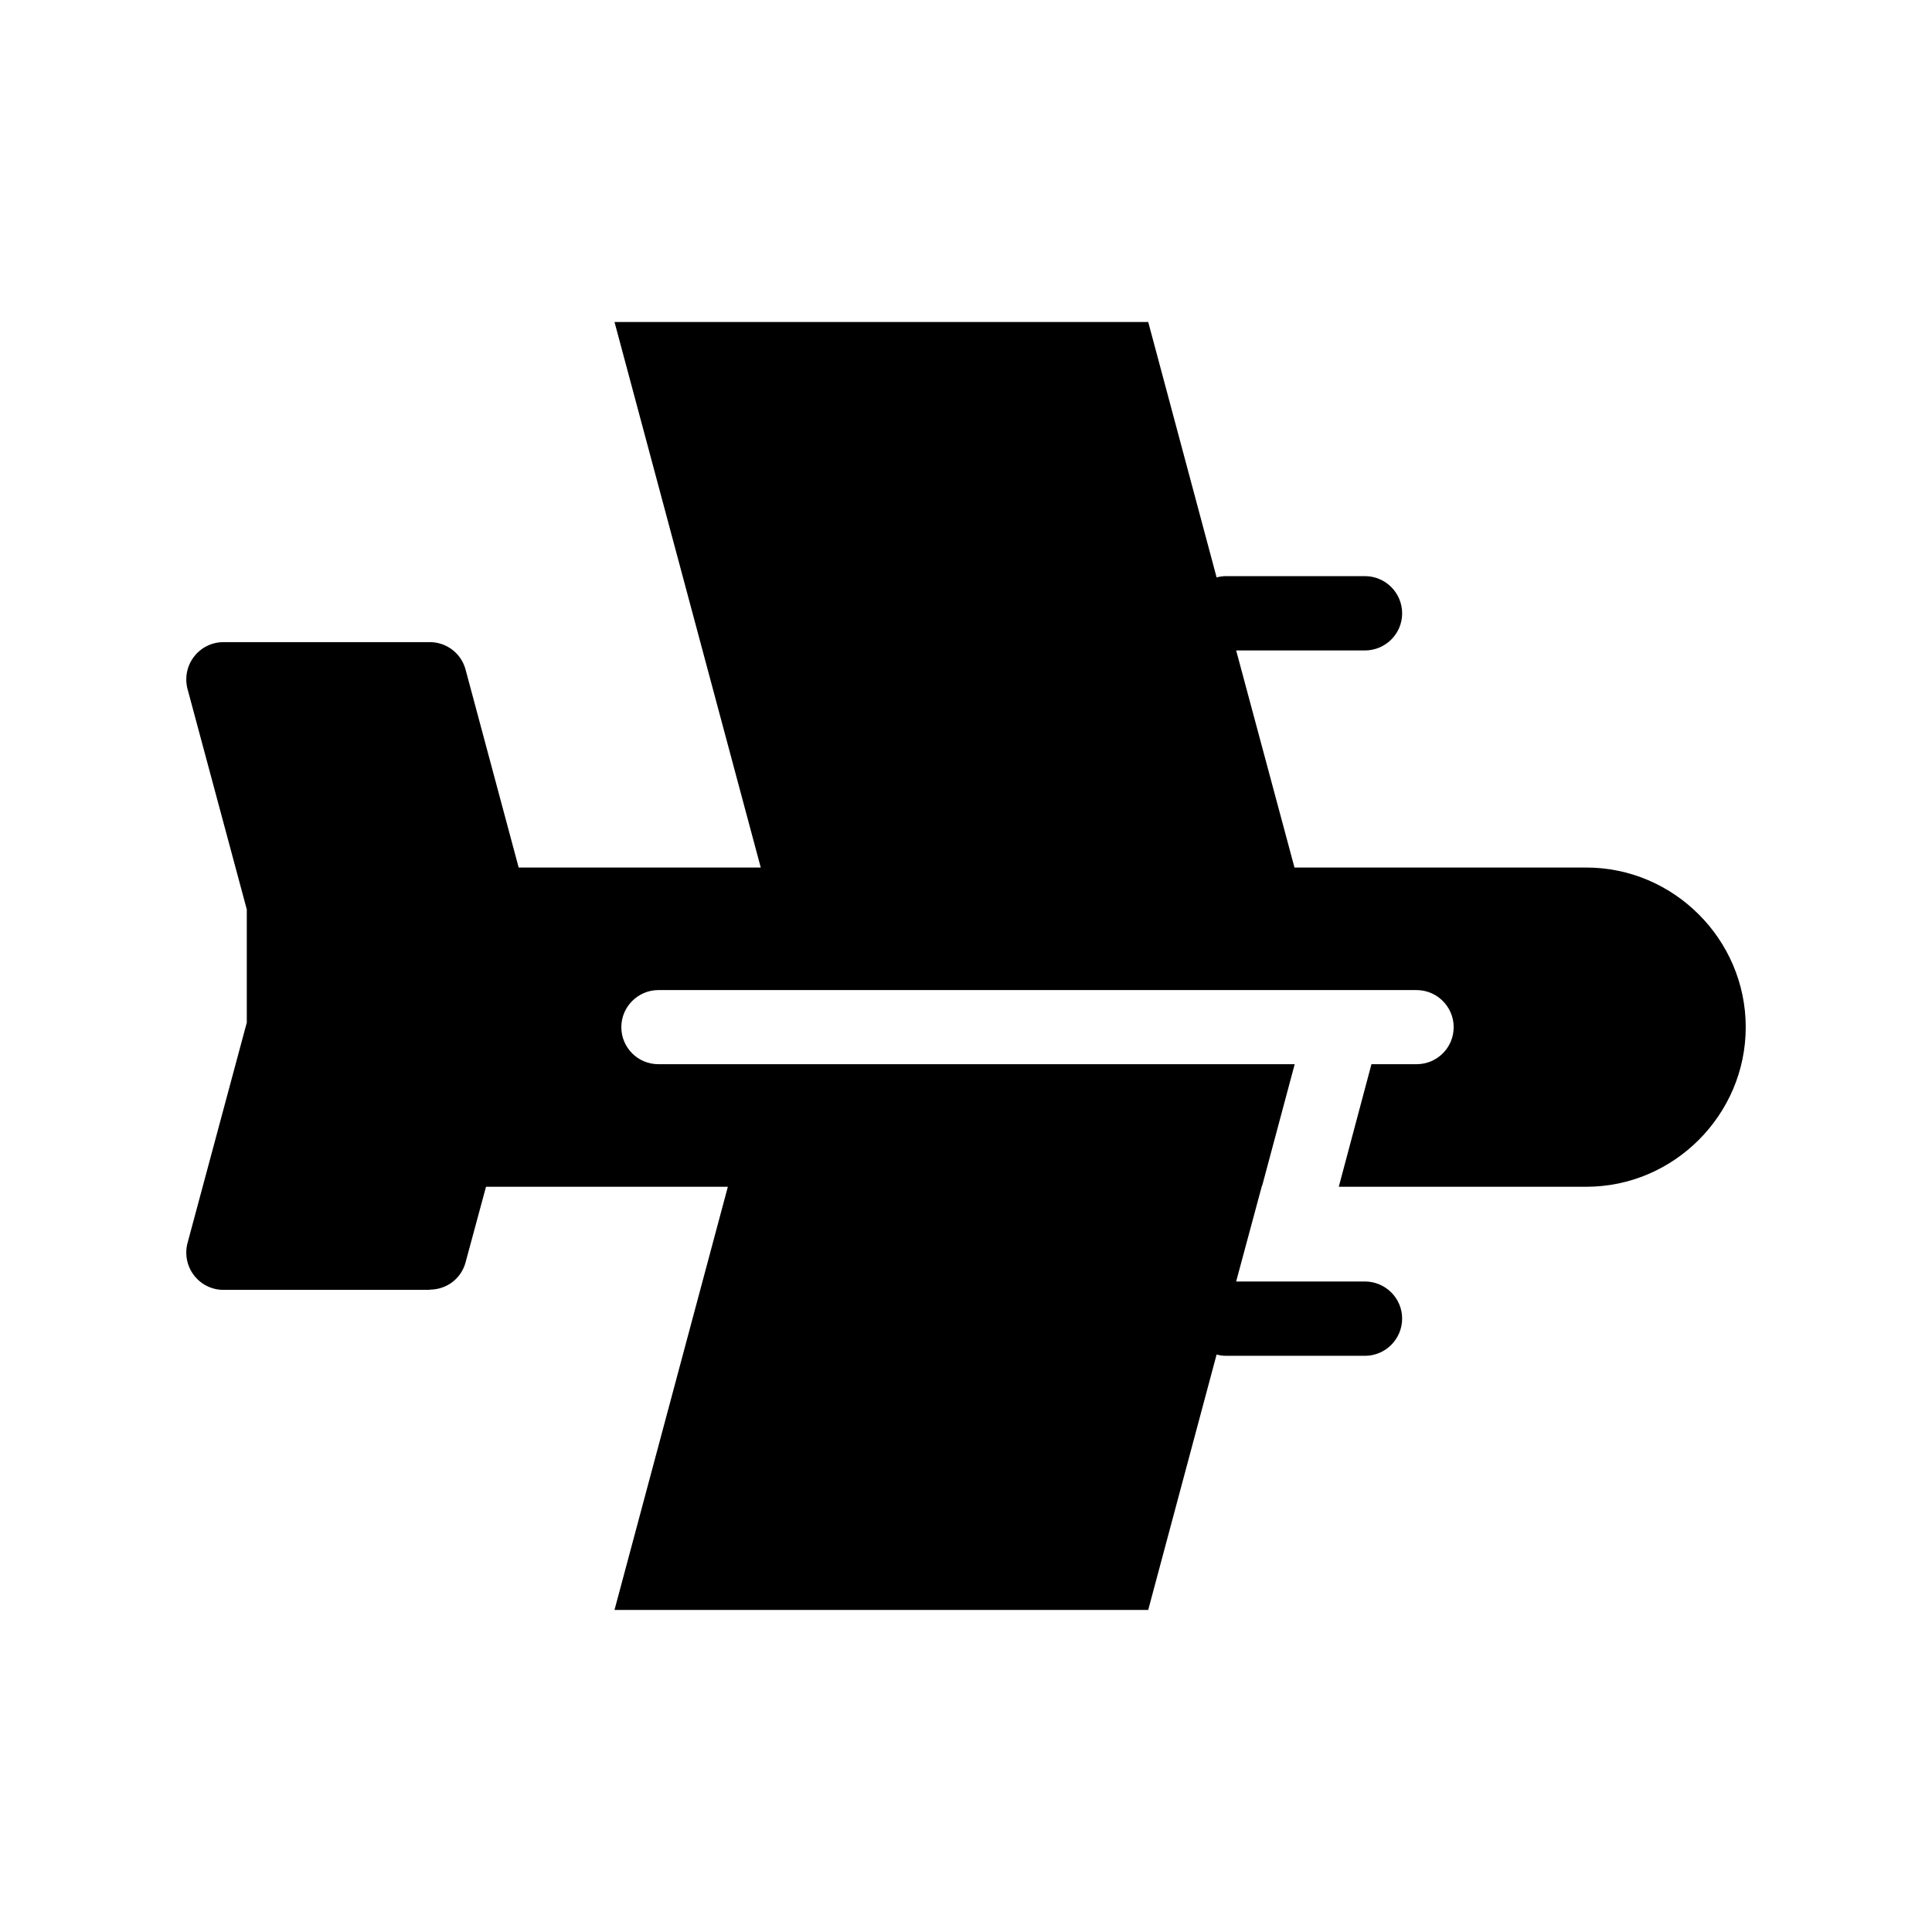 <?xml version="1.0" encoding="UTF-8"?>
<!-- Uploaded to: SVG Repo, www.svgrepo.com, Generator: SVG Repo Mixer Tools -->
<svg fill="#000000" width="800px" height="800px" version="1.1" viewBox="144 144 512 512" xmlns="http://www.w3.org/2000/svg">
 <path d="m257.92 485.83h-54.738c-5.402 0-9.82-4.418-9.82-9.879 0-1.047 0.176-2.094 0.465-3.023l15.574-57.934v-29.984l-15.574-57.934c-0.289-0.93-0.465-1.977-0.465-3.023 0-5.461 4.418-9.879 9.82-9.879h54.738c4.359 0 8.309 2.906 9.473 7.32l14.062 52.414h64.152l-38.758-144.58h141.44l18.129 67.699c0.812-0.234 1.684-0.348 2.559-0.348h36.727c5.461 0 9.879 4.418 9.879 9.879 0 5.402-4.418 9.82-9.879 9.82h-34.109l15.457 57.527h77.285c11.68 0 22.199 4.766 29.867 12.434 7.672 7.672 12.434 18.246 12.434 29.867 0 11.621-4.766 22.199-12.434 29.867-7.672 7.672-18.188 12.434-29.867 12.434h-65.547l8.66-32.484h11.969c5.402 0 9.82-4.359 9.82-9.82 0-5.402-4.418-9.82-9.82-9.82h-200.94c-5.402 0-9.82 4.418-9.82 9.82 0 5.461 4.418 9.82 9.82 9.82h168.63l-8.602 32.133h-0.059l-6.856 25.453h34.109c5.461 0 9.879 4.418 9.879 9.82 0 5.461-4.418 9.879-9.879 9.879h-36.727c-0.871 0-1.742-0.117-2.559-0.348l-18.129 67.699h-141.44l30.043-112.15h-64.094l-5.402 19.988c-1.164 4.418-5.113 7.266-9.473 7.266v0.059z"/>
</svg>